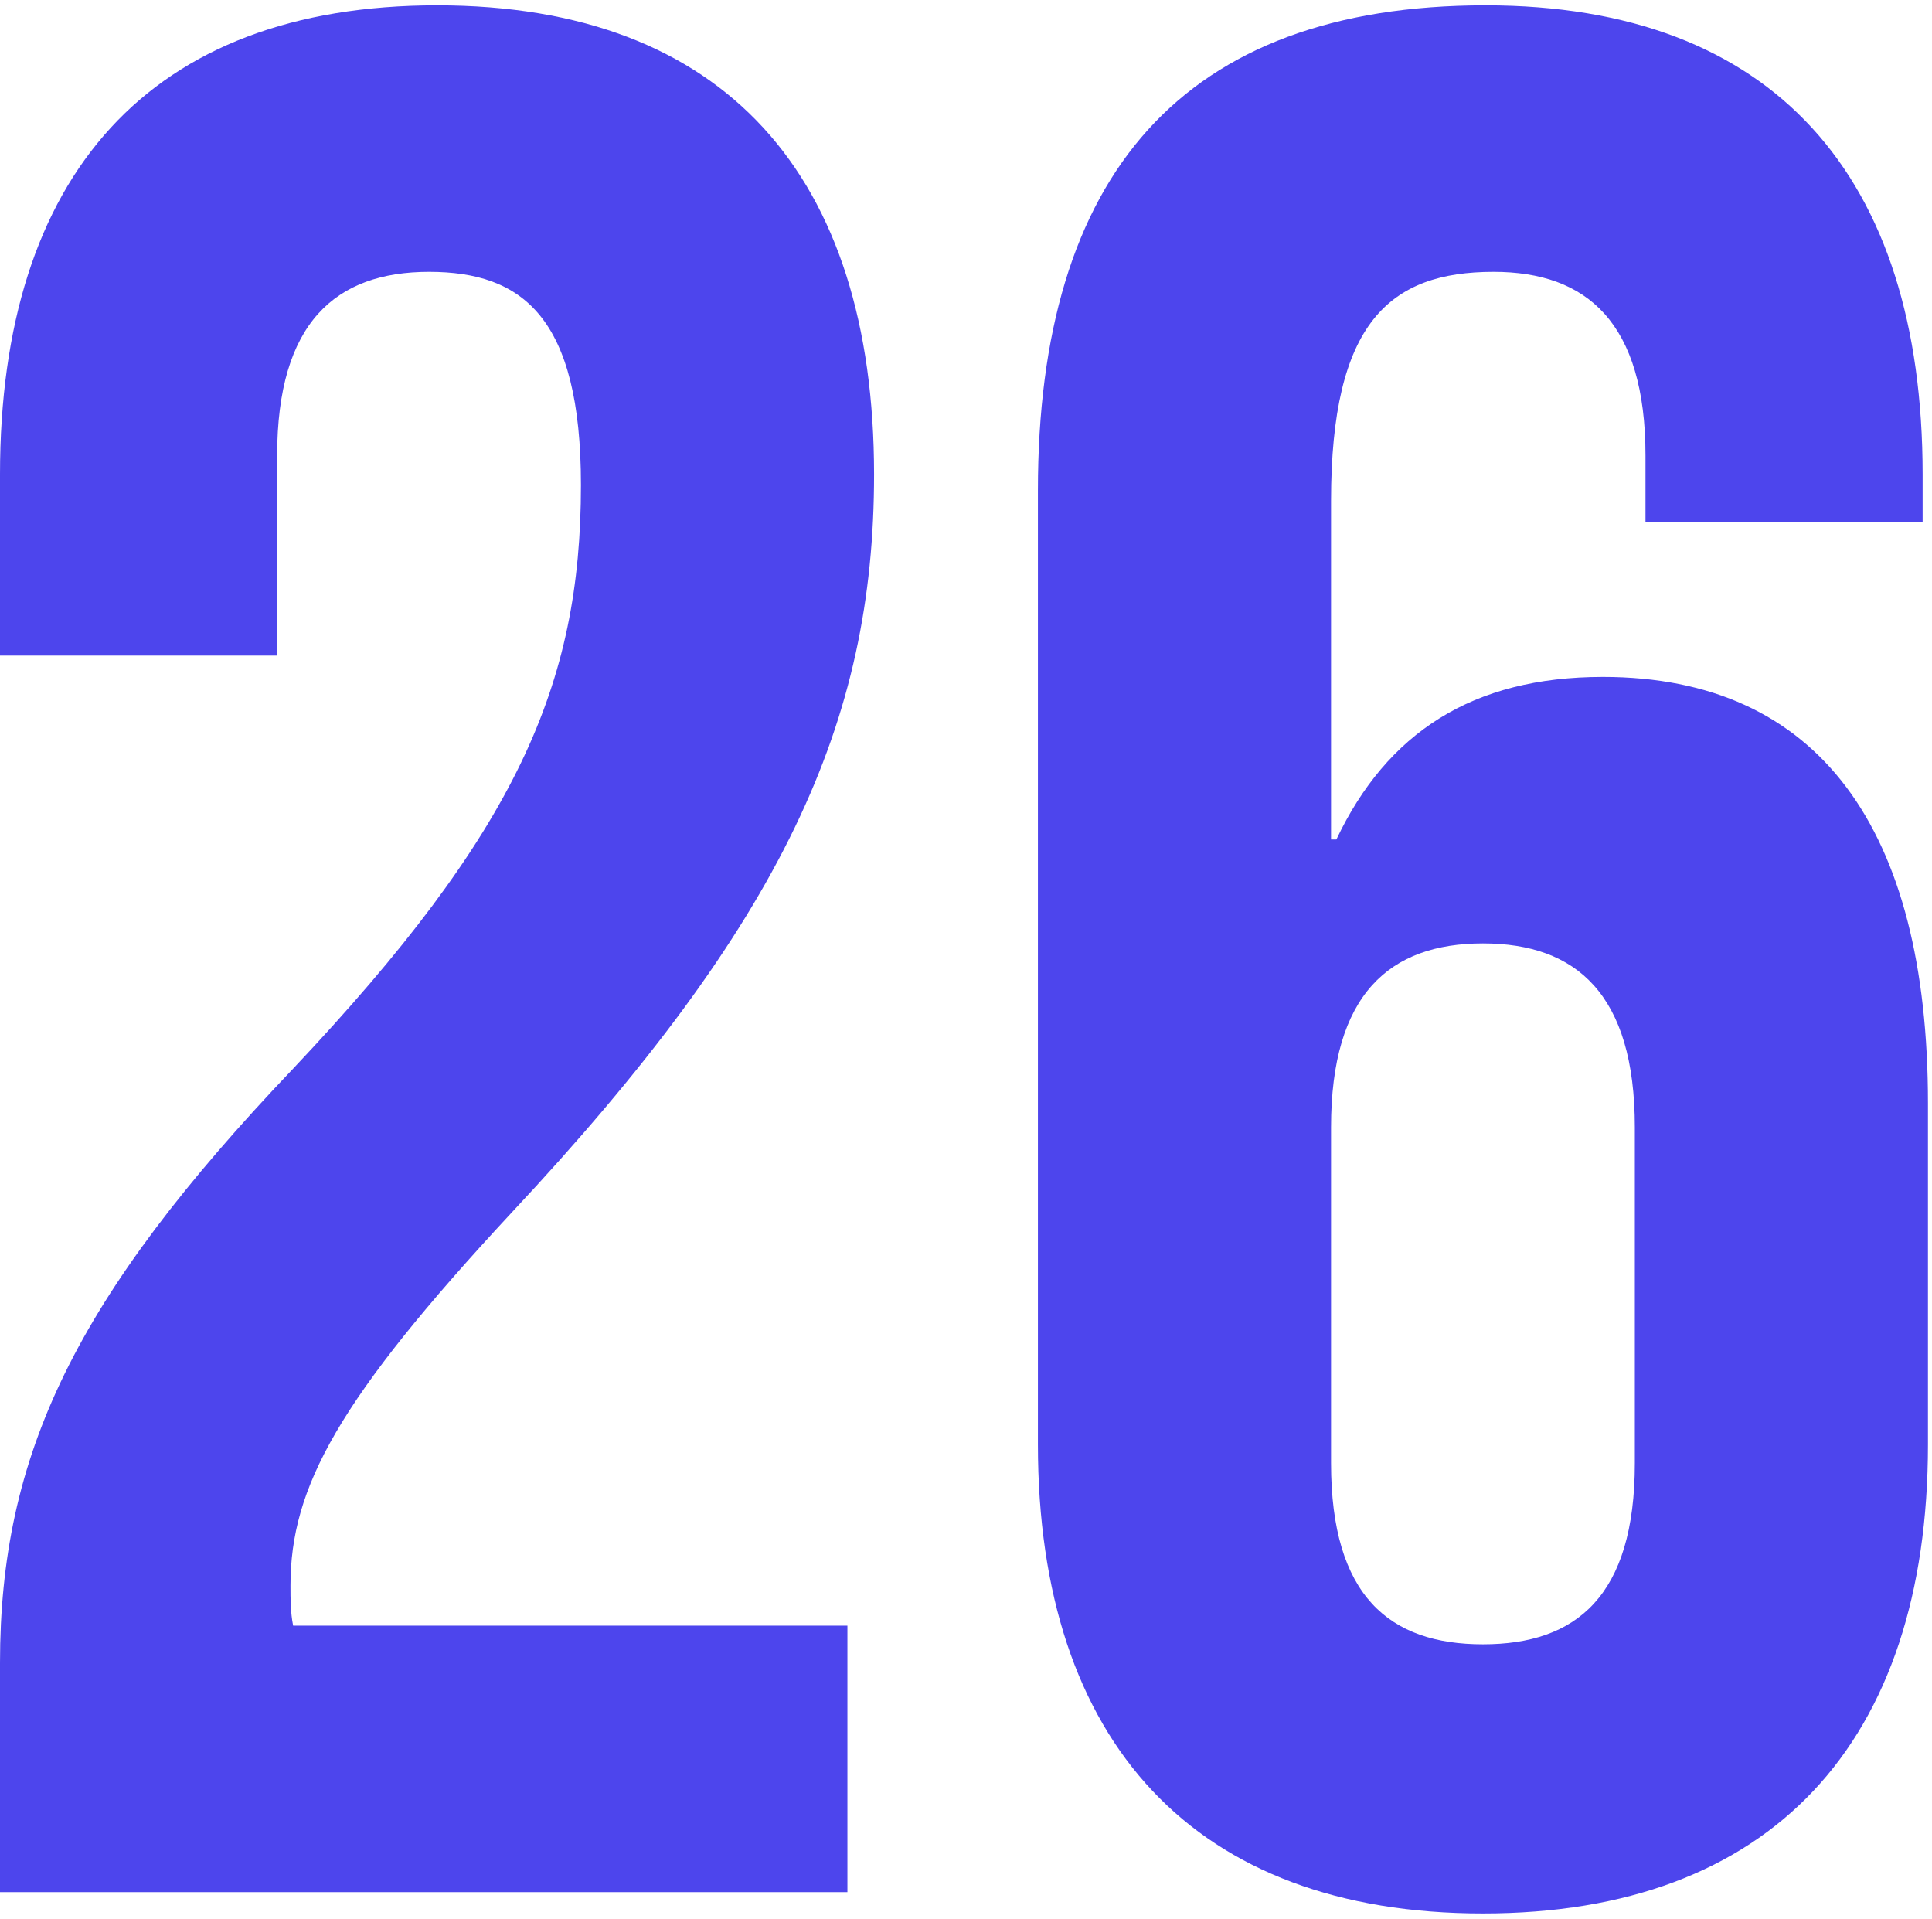 <svg width="145" height="144" viewBox="0 0 145 144" fill="none" xmlns="http://www.w3.org/2000/svg">
<path d="M43.6 36.4C43.6 23.8 39.2 20.4 32.2 20.4C25.2 20.4 20.8 24.2 20.8 34.2V49.2H5.66244e-07V35.6C5.66244e-07 13.2 11.2 0.4 32.8 0.4C54.4 0.4 65.6 13.2 65.6 35.6C65.6 54.2 58.8 69.2 38.4 91C25.4 105 21.8 111.6 21.8 119C21.8 120 21.8 121 22 122H63.6V142H5.66244e-07V124.8C5.66244e-07 109.2 5.6 97.4 22 80.2C38.8 62.4 43.6 51.4 43.6 36.4ZM77.897 108.4V36.8C77.897 13.2 88.697 0.4 111.497 0.4C133.097 0.4 144.297 13.2 144.297 35.6V39.2H123.497V34.2C123.497 24.2 119.097 20.4 112.097 20.4C104.297 20.4 99.897 24.2 99.897 37.6V63H100.297C104.097 55 110.497 50.8 120.297 50.8C136.497 50.8 144.697 62.2 144.697 82.8V108.4C144.697 130.8 132.897 143.6 111.297 143.6C89.697 143.6 77.897 130.8 77.897 108.4ZM111.297 70.8C104.297 70.8 99.897 74.6 99.897 84.6V109.8C99.897 119.8 104.297 123.4 111.297 123.4C118.297 123.4 122.697 119.8 122.697 109.8V84.6C122.697 74.6 118.297 70.8 111.297 70.8Z" fill="#4D45ED"/>
</svg>
